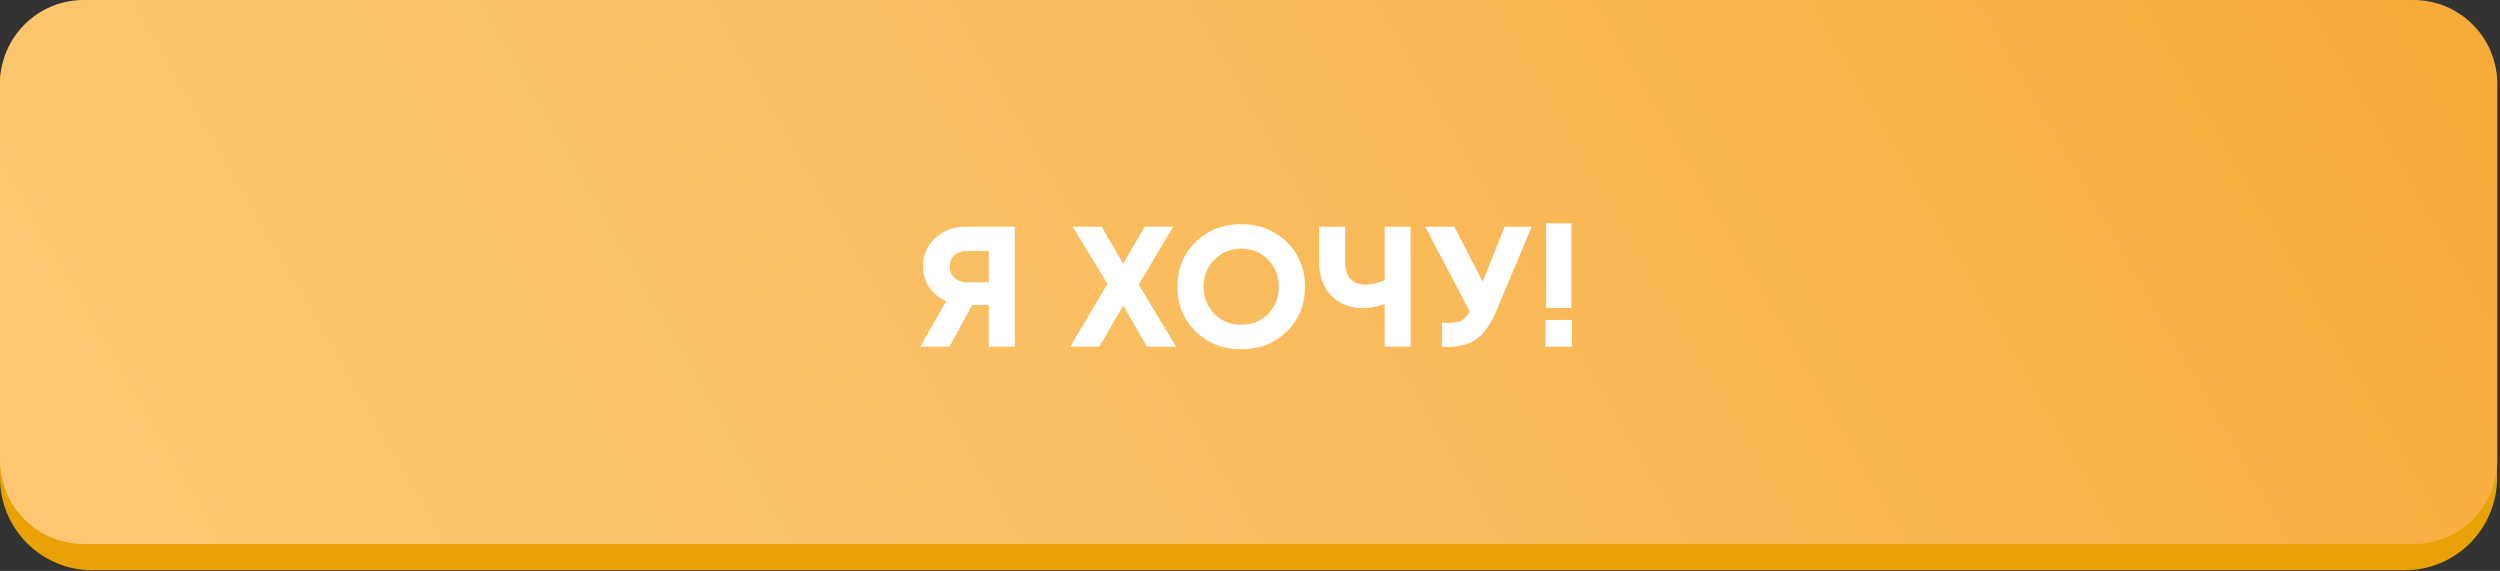 <?xml version="1.0" encoding="UTF-8"?> <svg xmlns="http://www.w3.org/2000/svg" width="613" height="140" viewBox="0 0 613 140" fill="none"><rect x="0" y="0" width="613" height="140" fill="#333333" stroke="none"/> <path d="M13.64 6.43H598.64C602.258 6.43 605.727 7.867 608.285 10.425C610.843 12.983 612.28 16.453 612.28 20.07V117.17C612.28 123.18 609.893 128.944 605.643 133.193C601.393 137.443 595.63 139.83 589.62 139.83H22.62C16.617 139.819 10.864 137.427 6.623 133.179C2.382 128.931 -9.35253e-06 123.173 0 117.17L0 20.07C0 16.453 1.437 12.983 3.995 10.425C6.553 7.867 10.022 6.43 13.64 6.43V6.43Z" fill="#E8A205"></path> <path d="M591.78 0H20.54C9.196 0 0 9.196 0 20.54V112.86C0 124.204 9.196 133.4 20.54 133.4H591.78C603.124 133.4 612.32 124.204 612.32 112.86V20.54C612.32 9.196 603.124 0 591.78 0Z" fill="url(#paint0_linear_375_10789)"></path> <path d="M236.737 55.6H248.833V85H242.449V74.794H238.375L232.789 85H225.649L232.033 73.828C231.137 73.436 230.325 72.946 229.597 72.358C228.897 71.77 228.309 71.126 227.833 70.426C227.357 69.698 226.979 68.9 226.699 68.032C226.447 67.164 226.321 66.268 226.321 65.344C226.321 62.572 227.315 60.262 229.303 58.414C231.291 56.538 233.769 55.6 236.737 55.6ZM237.115 69.208H242.449V61.522H237.115C235.855 61.522 234.833 61.872 234.049 62.572C233.265 63.272 232.873 64.196 232.873 65.344C232.873 66.1 233.055 66.772 233.419 67.36C233.783 67.948 234.287 68.41 234.931 68.746C235.575 69.054 236.303 69.208 237.115 69.208ZM288.368 85H281.228L275.432 74.92L269.552 85H262.412L271.568 69.586L263 55.6H270.14L275.39 64.672L280.682 55.6H287.654L279.212 69.796L288.368 85ZM304.363 85.63C299.883 85.63 296.145 84.174 293.149 81.262C290.181 78.322 288.697 74.668 288.697 70.3C288.697 65.932 290.181 62.292 293.149 59.38C296.145 56.44 299.883 54.97 304.363 54.97C307.303 54.97 309.963 55.642 312.343 56.986C314.751 58.302 316.627 60.136 317.971 62.488C319.315 64.812 319.987 67.416 319.987 70.3C319.987 74.696 318.503 78.35 315.535 81.262C312.567 84.174 308.843 85.63 304.363 85.63ZM304.363 79.624C306.099 79.624 307.667 79.232 309.067 78.448C310.467 77.636 311.559 76.516 312.343 75.088C313.155 73.66 313.561 72.064 313.561 70.3C313.561 67.64 312.679 65.428 310.915 63.664C309.179 61.872 306.995 60.976 304.363 60.976C301.759 60.976 299.561 61.872 297.769 63.664C296.005 65.428 295.123 67.64 295.123 70.3C295.123 72.96 296.005 75.186 297.769 76.978C299.561 78.742 301.759 79.624 304.363 79.624ZM339.527 55.6H345.869V85H339.527V74.542C337.679 75.214 335.887 75.55 334.151 75.55C332.639 75.55 331.225 75.298 329.909 74.794C328.621 74.262 327.487 73.534 326.507 72.61C325.555 71.658 324.799 70.468 324.239 69.04C323.707 67.584 323.441 65.974 323.441 64.21V55.6H329.825V64.168C329.825 66.016 330.245 67.416 331.085 68.368C331.953 69.32 333.185 69.796 334.781 69.796C336.153 69.796 337.735 69.432 339.527 68.704V55.6ZM368.936 55.6H375.572L367.256 75.424C365.772 79.064 364.106 81.584 362.258 82.984C360.438 84.384 357.932 85.084 354.74 85.084H353.564V79.162H355.412C356.728 79.162 357.736 78.966 358.436 78.574C359.136 78.182 359.78 77.44 360.368 76.348L349.448 55.6H356.588L363.56 69.04L368.936 55.6ZM379.096 75.508V54.76H385.312V75.508H379.096ZM378.928 85V78.448H385.438V85H378.928Z" fill="white"></path> <defs> <linearGradient id="paint0_linear_375_10789" x1="54.18" y1="212.18" x2="558.14" y2="-78.78" gradientUnits="userSpaceOnUse"> <stop offset="0.02" stop-color="#FDC673"></stop> <stop offset="0.12" stop-color="#FCC56B"></stop> <stop offset="0.31" stop-color="#FAC168"></stop> <stop offset="0.59" stop-color="#F9B958"></stop> <stop offset="0.78" stop-color="#F8B34C"></stop> <stop offset="0.99" stop-color="#F7AC39"></stop> </linearGradient> </defs> </svg> 
